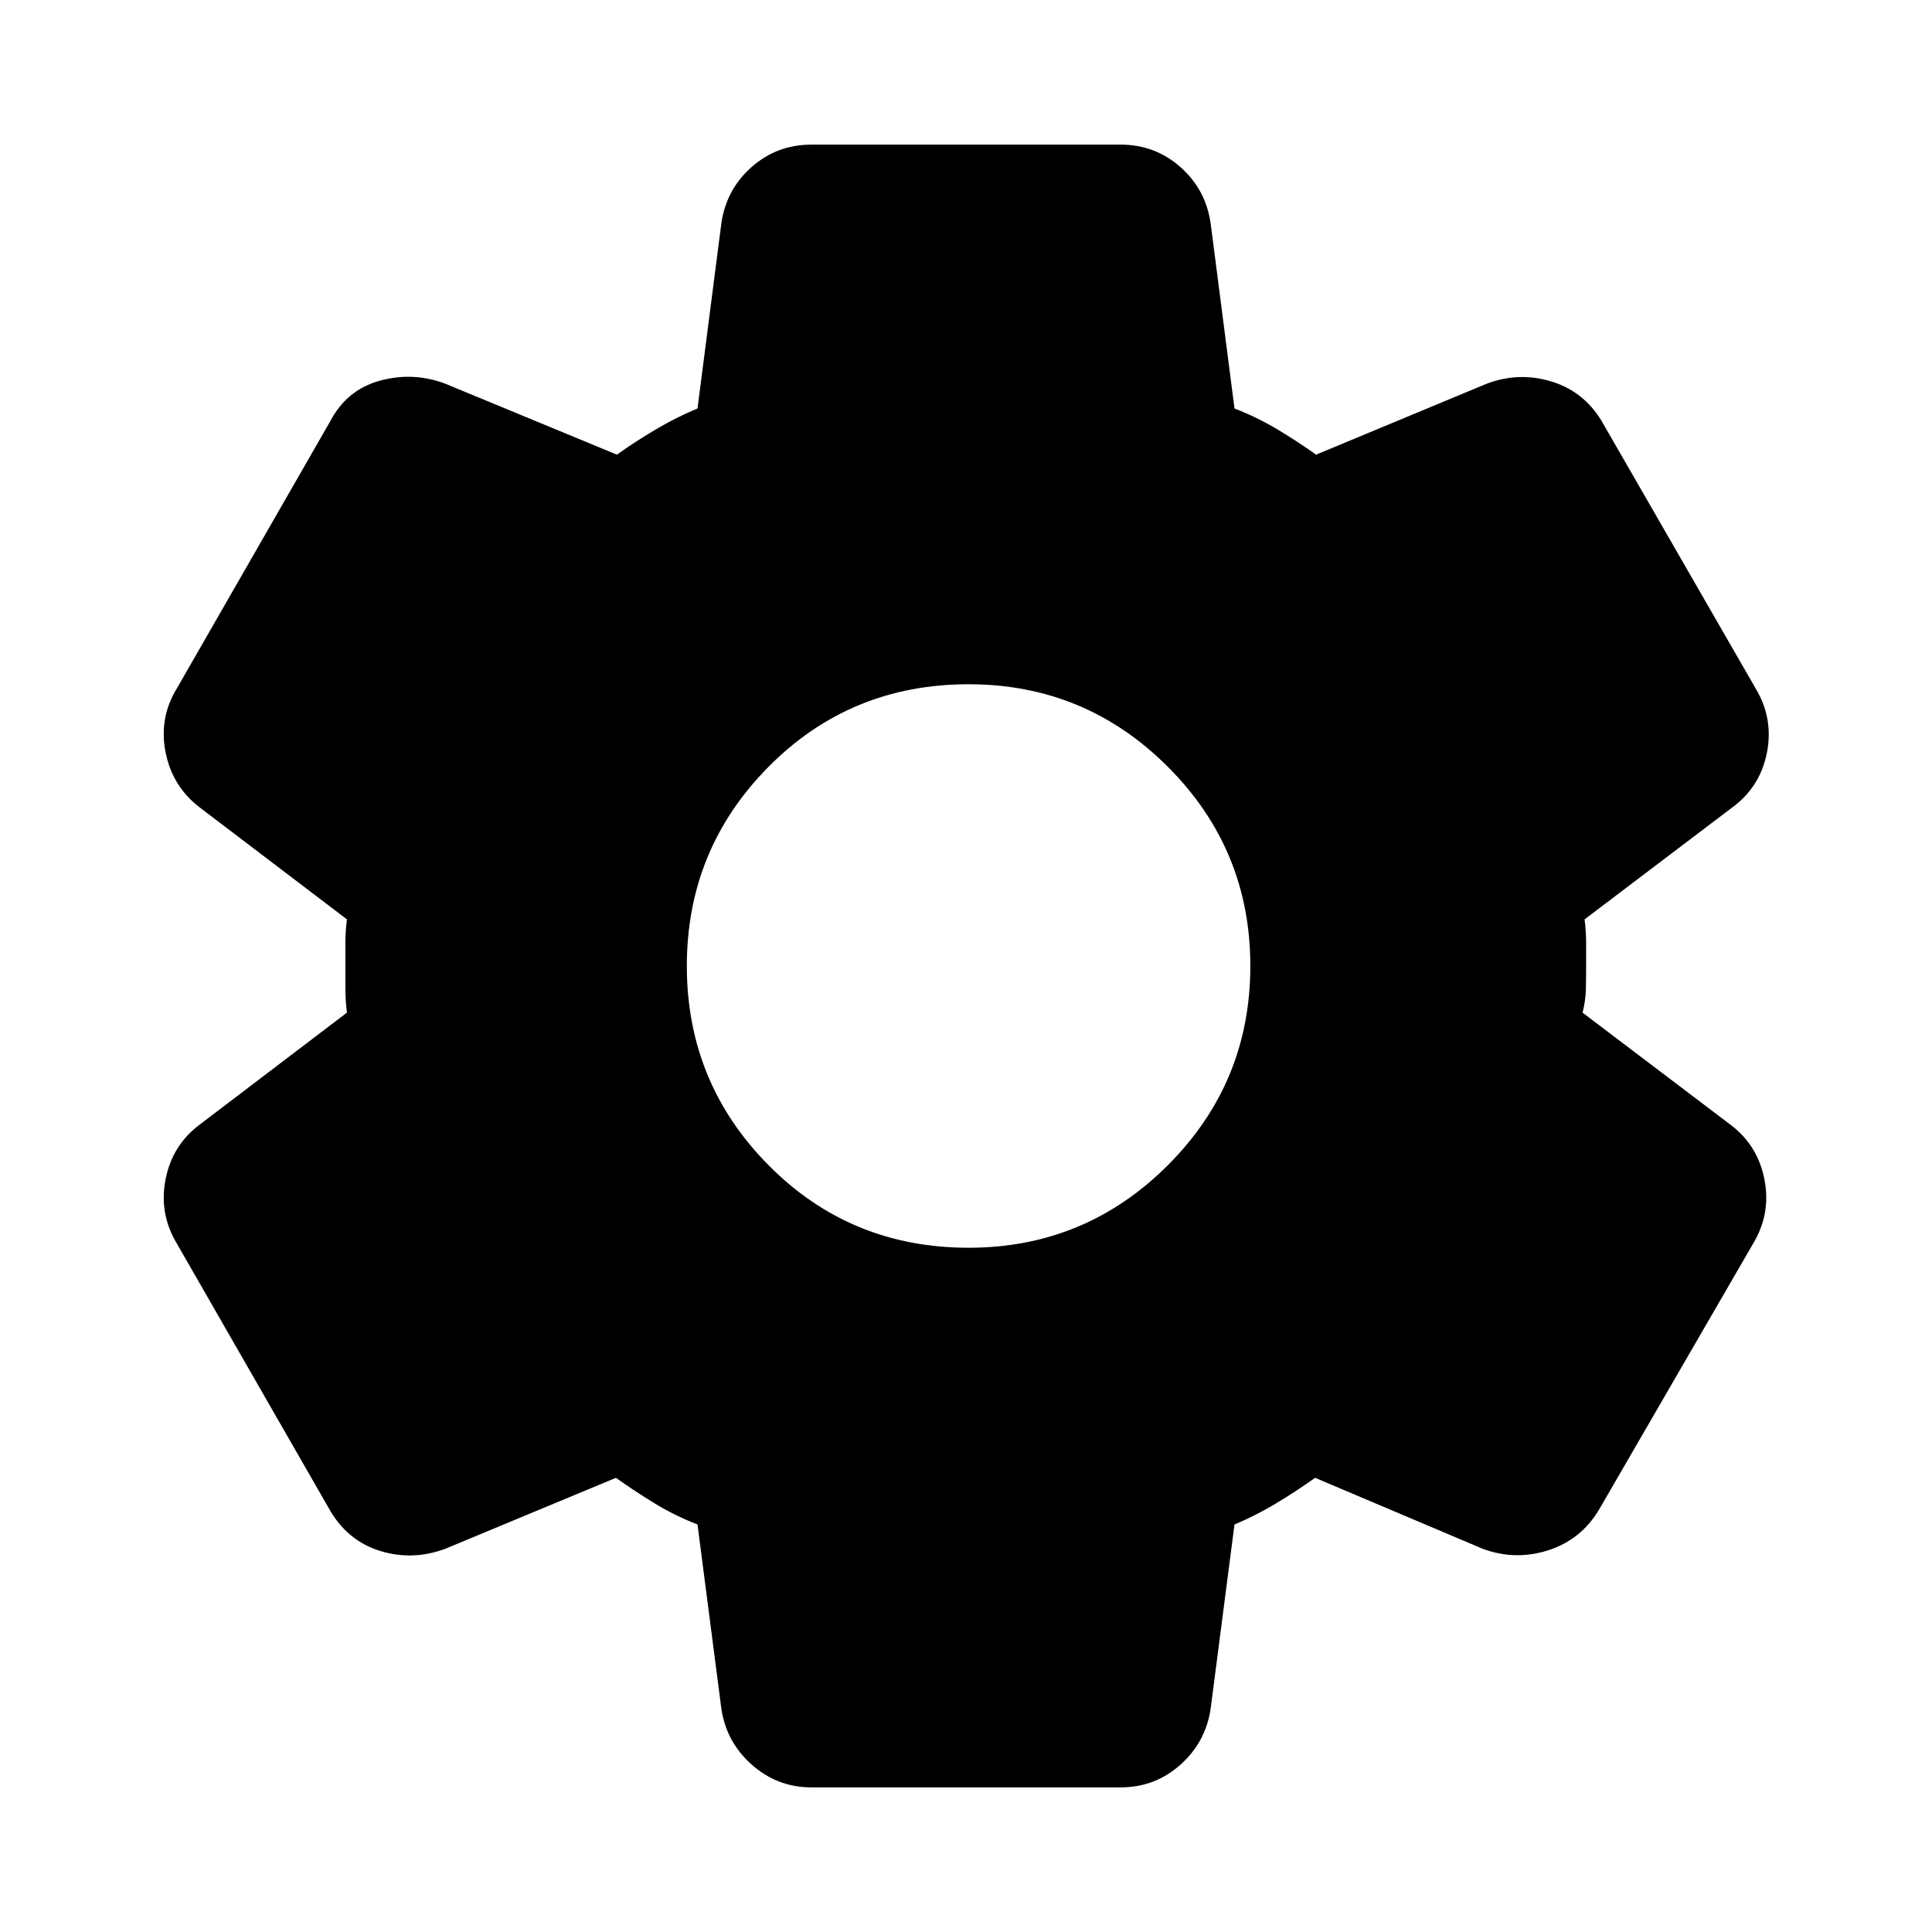 <svg xmlns="http://www.w3.org/2000/svg" height="24" viewBox="0 -960 960 960" width="24"><path d="M556.913-71.87H403.087q-16.913 0-29.707-11.434-12.793-11.435-15.032-28.348L346.587-202.5q-11.087-4.282-21.033-10.326-9.945-6.043-19.511-12.848l-84.847 35.283q-16.153 5.956-32.066 1.119-15.913-4.837-24.869-19.75L87.869-342.087Q78.913-357 82.272-374.033q3.358-17.032 17.032-27.228l73.087-55.565q-.761-6.044-.761-11.587v-23.174q0-5.543.761-11.587l-73.087-55.565q-13.674-10.435-17.032-27.467-3.36-17.033 5.597-31.707l76.392-133.065q8.195-15.435 24.609-19.892 16.413-4.456 32.326 1.5l85.326 35.283q9.565-6.804 19.652-12.728 10.087-5.924 20.413-10.207l11.761-91.326q2.239-17.152 14.913-28.467 12.674-11.316 29.826-11.316h153.826q17.152 0 29.826 11.316 12.674 11.315 14.913 28.467l11.761 91.326q11.087 4.283 21.033 10.207 9.945 5.924 19.511 12.728l84.847-35.283q15.913-5.956 31.946-1.119 16.033 4.837 24.989 19.511l76.631 133.065q8.956 14.913 5.598 31.946-3.359 17.032-17.272 27.228l-73.326 55.565q.761 6.044.761 11.587V-480q0 6.043-.12 11.587-.12 5.543-1.641 11.587l73.326 55.565q13.674 10.196 17.032 27.228 3.359 17.033-5.597 31.946L794.5-209.782q-8.956 14.913-25.25 20.13-16.293 5.217-32.446-.739l-83.326-35.283q-9.565 6.805-19.652 12.848-10.087 6.044-20.413 10.326l-11.761 90.848q-2.239 16.913-14.913 28.348-12.674 11.435-29.826 11.435ZM481.283-340q58 0 99-41t41-99q0-58-41-99t-99-41q-58.761 0-99.381 41-40.619 41-40.619 99t40.619 99q40.62 41 99.381 41Z"/></svg>